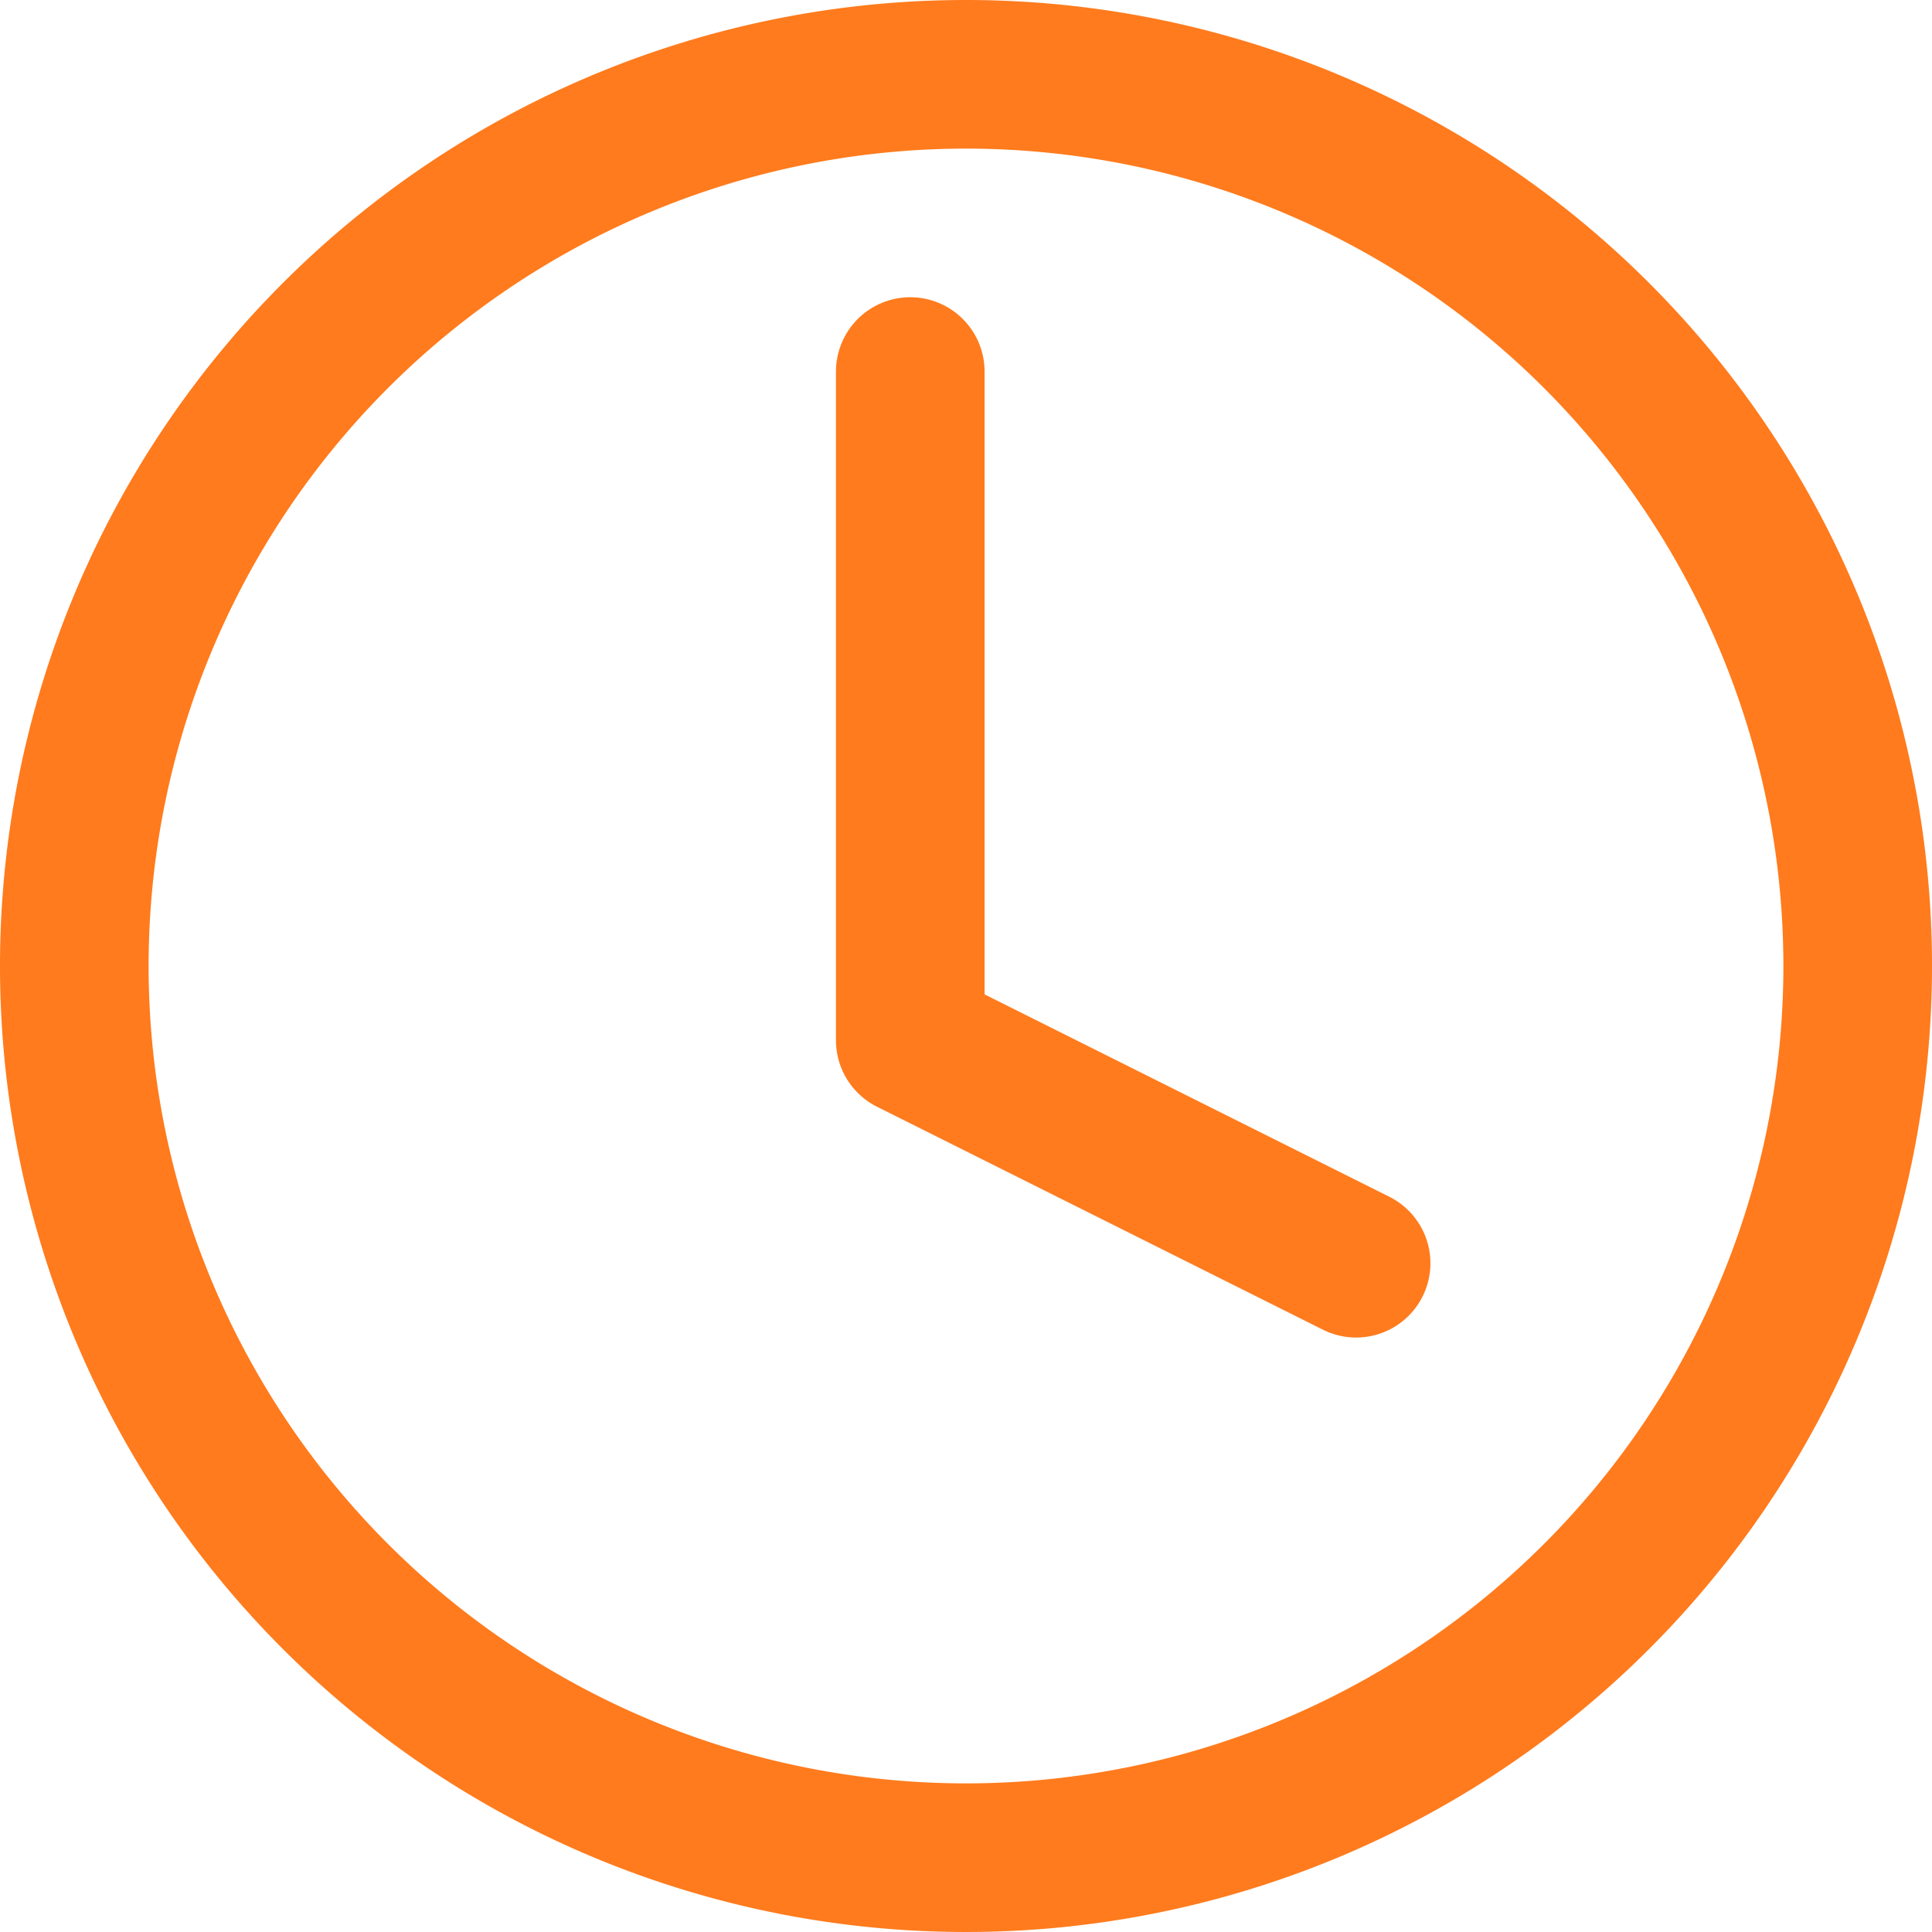 <svg xmlns="http://www.w3.org/2000/svg" width="26" height="26" viewBox="0 0 26 26">
  <g id="Icon_feather-clock" data-name="Icon feather-clock" transform="translate(-2 -2)">
    <path id="Path_154" data-name="Path 154" d="M27,15A12,12,0,1,1,15,3,12,12,0,0,1,27,15Z" transform="translate(0 0)" fill="none" stroke="#ff7b1d" stroke-linecap="round" stroke-linejoin="round" stroke-width="2"/>
    <path id="Path_155" data-name="Path 155" d="M18,9v9l6,3" transform="translate(-3.75 -2)" fill="none" stroke="#ff7b1d" stroke-linecap="round" stroke-linejoin="round" stroke-width="2"/>
  </g>
</svg>
